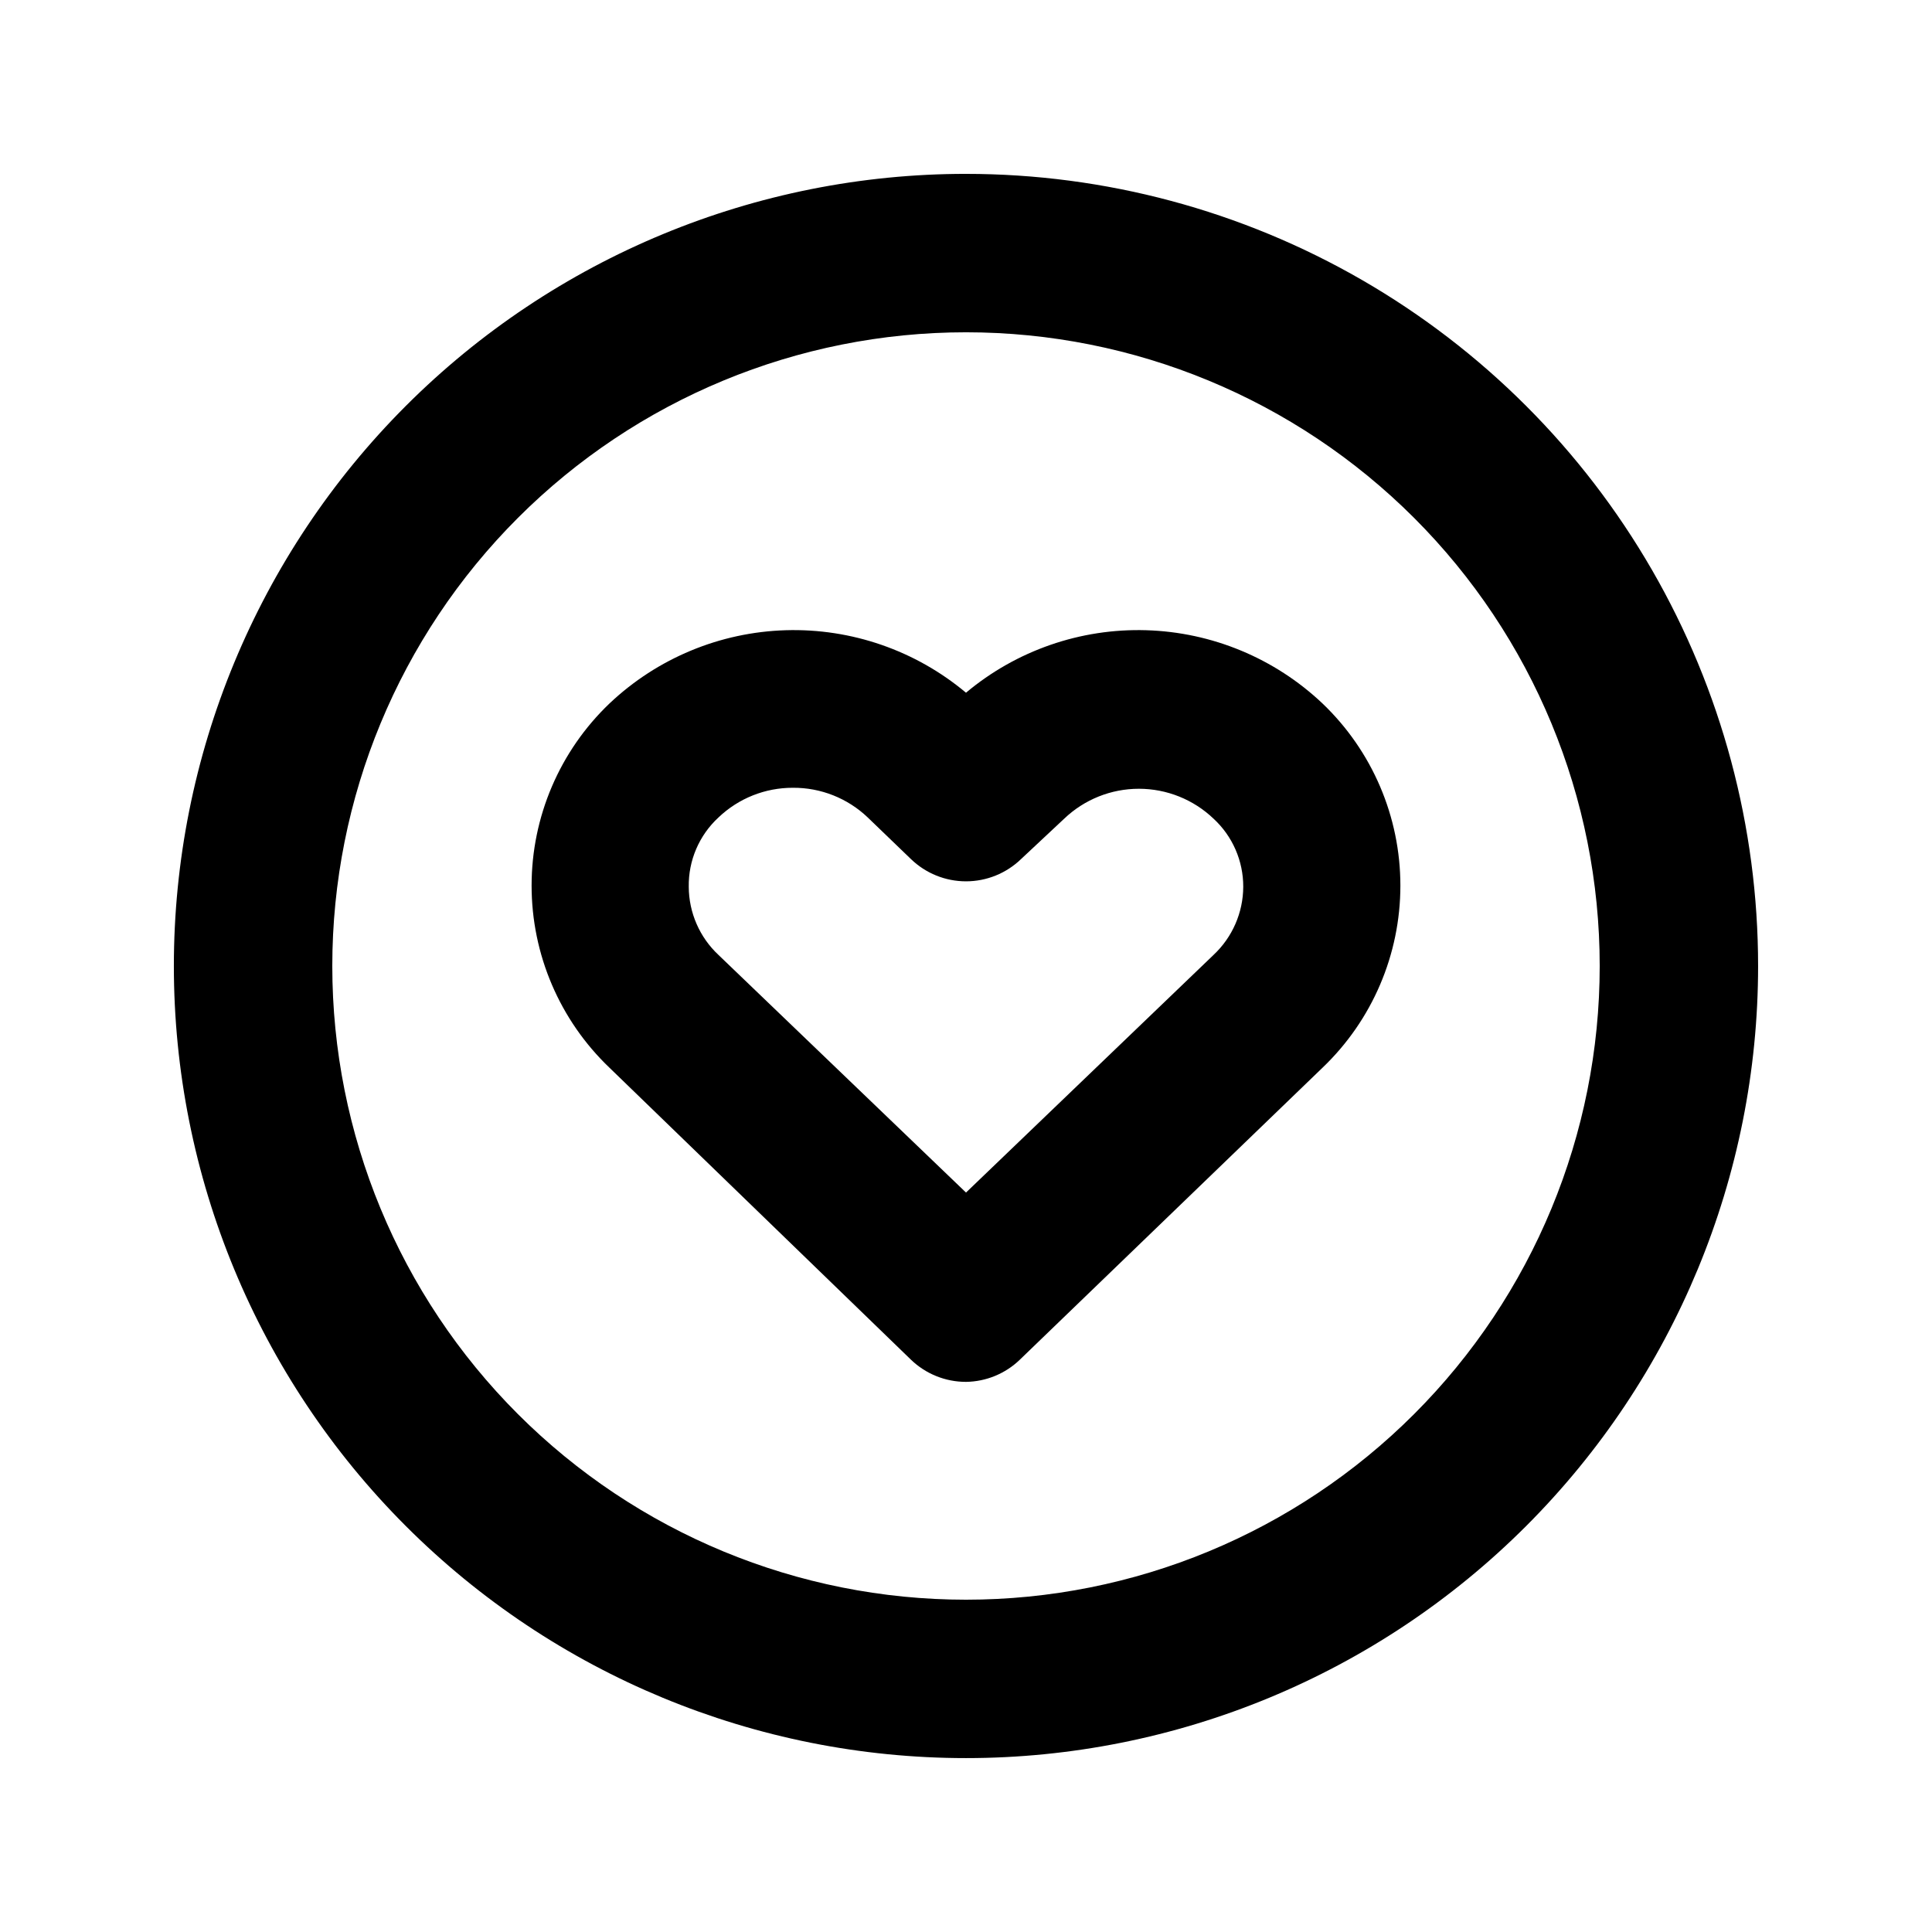 <?xml version="1.0" encoding="UTF-8"?>
<!-- Uploaded to: SVG Repo, www.svgrepo.com, Generator: SVG Repo Mixer Tools -->
<svg fill="#000000" width="800px" height="800px" version="1.1" viewBox="144 144 512 512" xmlns="http://www.w3.org/2000/svg">
 <g>
  <path d="m400 232.06c44.539 0 87.254 17.691 118.75 49.188 31.496 31.492 49.188 74.207 49.188 118.75 0 44.539-17.691 87.254-49.188 118.75-31.492 31.496-74.207 49.188-118.75 49.188-44.543 0-87.258-17.691-118.75-49.188-31.496-31.492-49.188-74.207-49.188-118.75 0-44.543 17.691-87.258 49.188-118.75 31.492-31.496 74.207-49.188 118.75-49.188m0-41.984c-55.676 0-109.07 22.117-148.44 61.484s-61.484 92.762-61.484 148.44c0 55.672 22.117 109.07 61.484 148.43 39.367 39.367 92.762 61.484 148.44 61.484 55.672 0 109.07-22.117 148.43-61.484 39.367-39.367 61.484-92.762 61.484-148.43 0-36.852-9.699-73.051-28.121-104.96-18.426-31.914-44.926-58.414-76.84-76.836-31.91-18.426-68.109-28.125-104.96-28.125z"/>
  <path d="m400 510.21c-5.441 0.004-10.672-2.102-14.59-5.879l-79.875-77.355c-13.195-12.594-20.656-30.039-20.656-48.281 0-18.238 7.461-35.688 20.656-48.281 12.66-11.973 29.277-18.875 46.691-19.398 17.418-0.523 34.418 5.371 47.773 16.562 13.352-11.191 30.355-17.086 47.77-16.562 17.418 0.523 34.035 7.426 46.691 19.398 13.195 12.594 20.656 30.043 20.656 48.281 0 18.242-7.461 35.688-20.656 48.281l-80.191 77.355h0.004c-3.84 3.703-8.941 5.805-14.273 5.879zm-45.867-157.44h-0.004c-7.344-0.023-14.418 2.797-19.73 7.871-5.121 4.723-7.984 11.406-7.871 18.371 0.027 6.844 2.875 13.375 7.871 18.051l65.602 62.977 65.602-62.977h-0.004c4.996-4.676 7.844-11.207 7.875-18.051 0.02-6.856-2.836-13.406-7.875-18.055-5.328-5.09-12.414-7.926-19.785-7.926-7.367 0-14.453 2.836-19.785 7.926l-11.438 10.707c-3.918 3.781-9.148 5.898-14.59 5.898-5.445 0-10.676-2.117-14.59-5.898l-11.441-11.02v-0.004c-5.34-5.098-12.453-7.922-19.84-7.871z"/>
 </g>
</svg>